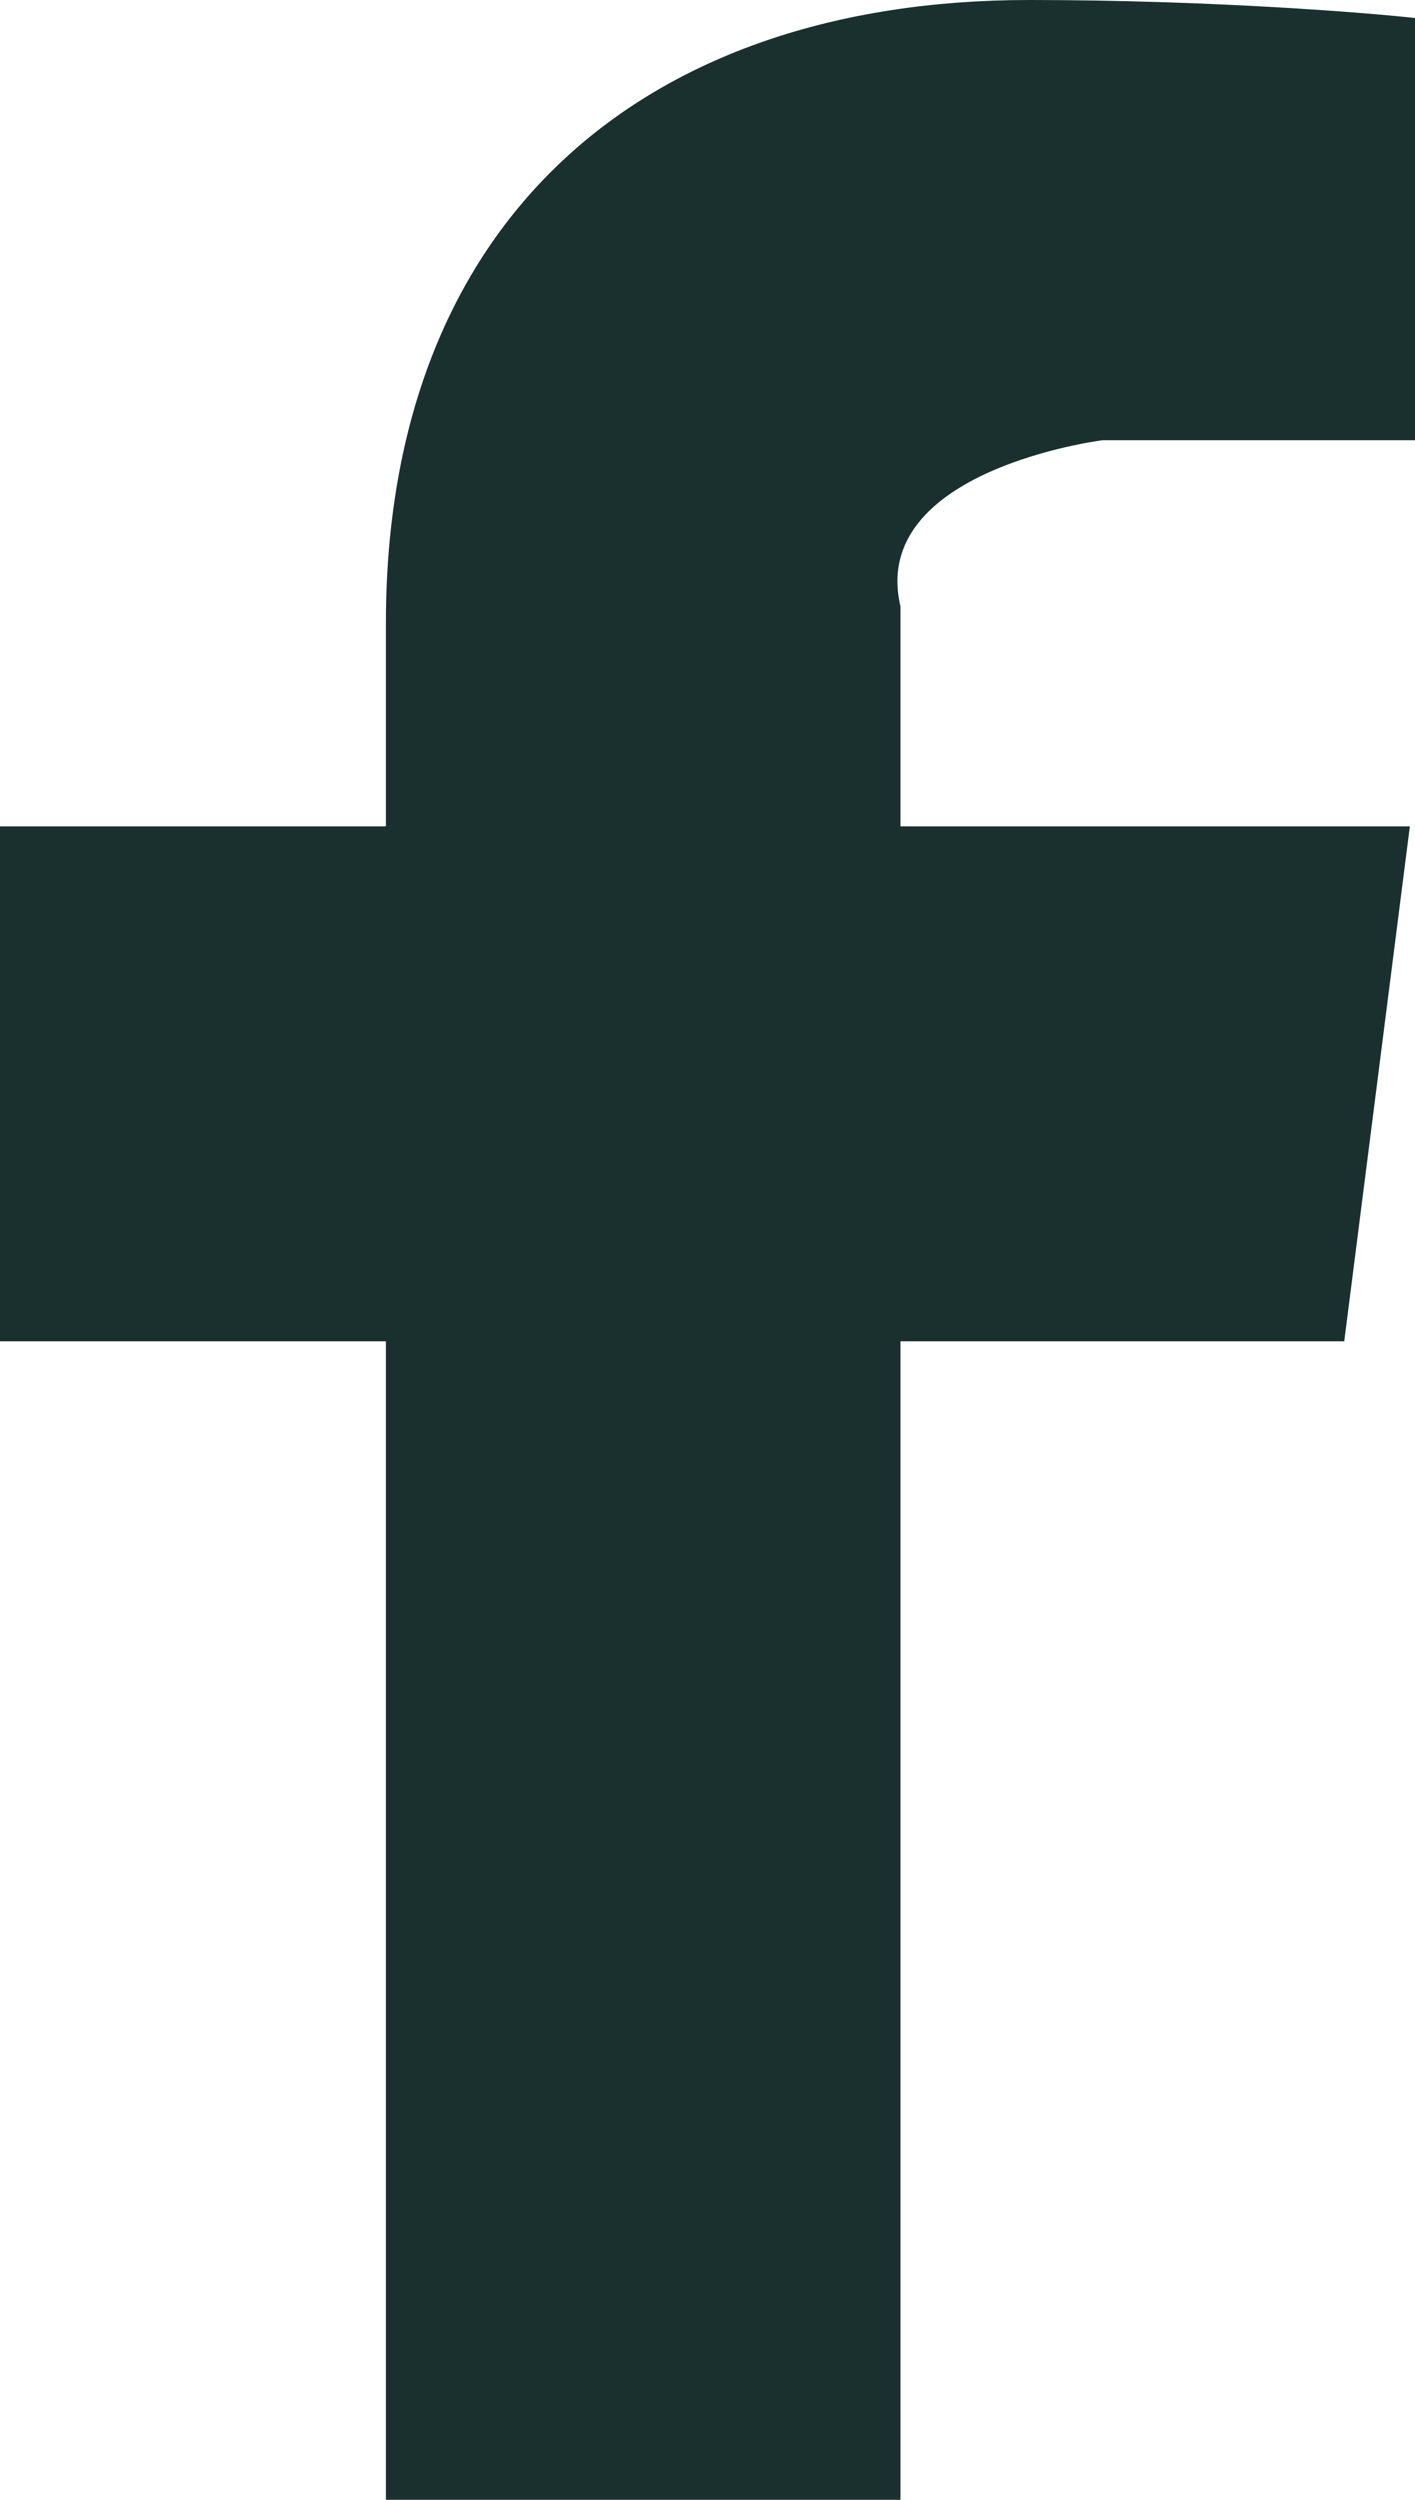 <?xml version="1.0" encoding="UTF-8"?>
<svg xmlns="http://www.w3.org/2000/svg" viewBox="0 0 11 19.42">
  <defs>
    <style>.cls-1{fill:#1a302e;}</style>
  </defs>
  <g id="Layer_2" data-name="Layer 2">
    <g id="Layer_1-2" data-name="Layer 1">
      <path id="f" class="cls-1" d="M7,19.42v-9h3.45l.51-4H7V4.71C6.75,3.65,8.57,3.42,8.57,3.42H11V.14C10.64.1,9.42,0,8,0,5,0,3,1.71,3,4.84V6.42H0v4H3v9Z"></path>
    </g>
  </g>
</svg>
